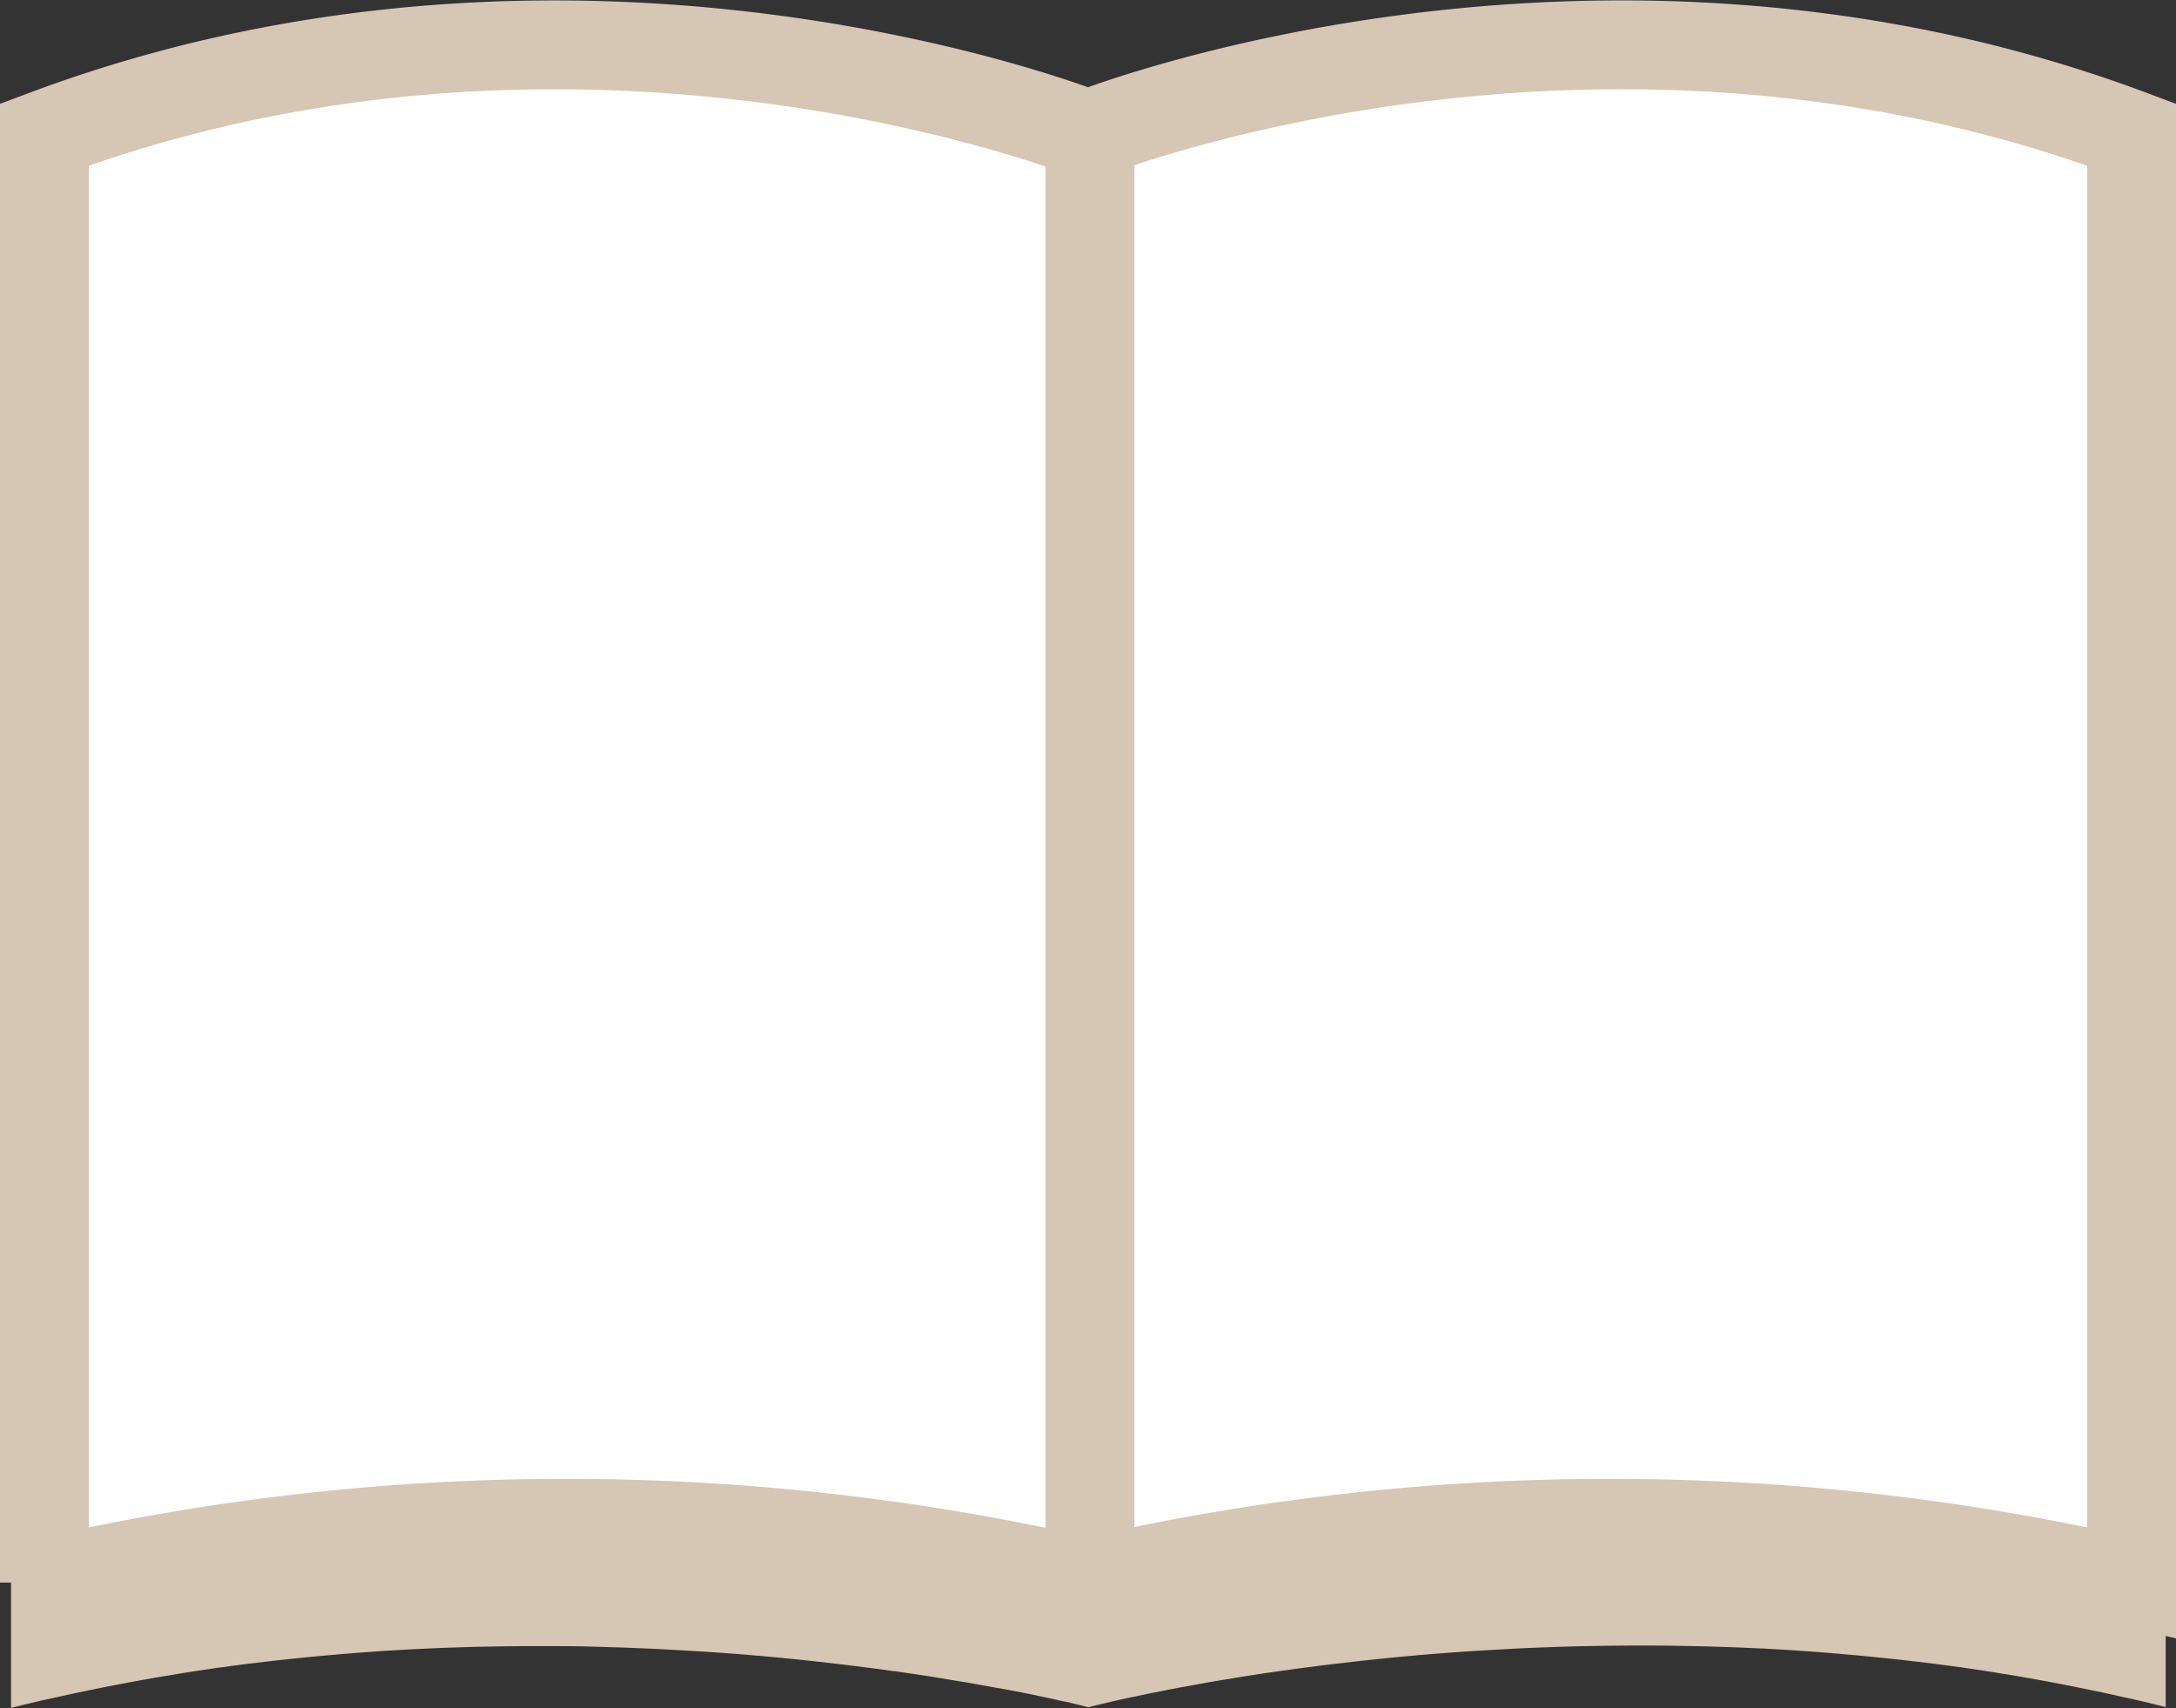 <svg xmlns="http://www.w3.org/2000/svg" width="49" height="38.46" viewBox="0 0 49 38.46">
  <rect x="0" y="0" width="49" height="38.46" fill="#333333" stroke="none"/>
  <g id="グループ_1391" data-name="グループ 1391" transform="translate(-350.758 -579.324)">
    <path id="パス_20181" data-name="パス 20181" d="M398.107,584.2c-.138-.044-.275-.086-.413-.127q-.52-.16-1.036-.3c-.135-.036-.27-.074-.4-.108q-1.385-.356-2.736-.58c-.133-.023-.264-.042-.395-.063q-.5-.077-.993-.14l-.385-.048q-1.317-.15-2.576-.2c-.124-.005-.247-.008-.371-.012q-.462-.015-.913-.017c-.073,0-.149,0-.221,0l-.138,0c-.805,0-1.585.032-2.336.081-.113.007-.224.016-.335.024-.274.02-.545.043-.81.068l-.315.03c-.352.036-.7.076-1.032.119l-.01,0c-.337.044-.661.092-.979.142l-.29.047q-.345.057-.673.116l-.268.049c-.287.054-.568.109-.835.166l-.018,0c-.271.058-.528.116-.776.174l-.222.053q-.271.066-.523.13l-.193.05c-.441.115-.832.227-1.17.33l-.137.042c-.124.039-.238.074-.345.109l-.114.036c-.27.088-.479.161-.627.215l-.052.019-.128.048-.027.011-.049.018-.052-.02-.017-.007-.137-.052-.048-.017c-.149-.054-.362-.128-.635-.218l-.095-.03c-.114-.037-.237-.076-.37-.117l-.117-.036c-.343-.1-.741-.218-1.19-.336l-.161-.041q-.272-.07-.567-.141l-.184-.045c-.508-.119-1.061-.237-1.657-.35l-.233-.042q-.348-.064-.714-.123l-.259-.042c-.644-.1-1.324-.19-2.039-.265l-.3-.029q-.409-.039-.831-.07c-.107-.008-.212-.017-.32-.023-.752-.049-1.534-.078-2.341-.081l-.138,0c-.073,0-.149,0-.222,0-.3,0-.6.008-.91.017l-.376.013c-.417.017-.837.039-1.264.072h-.018c-.424.033-.854.076-1.286.125-.133.015-.266.033-.4.05q-.484.061-.976.137c-.136.021-.272.042-.409.065-.446.075-.894.157-1.346.252l-.02,0c-.451.1-.906.2-1.362.322-.136.035-.274.073-.41.11q-.514.14-1.032.3c-.139.042-.277.083-.415.128-.469.151-.939.31-1.409.487h0v33.649c.471-.118.94-.224,1.409-.324.139-.03.277-.058.415-.086.346-.071.691-.138,1.035-.2.135-.024.271-.05.406-.073.459-.079.917-.152,1.372-.217h0c.457-.064.91-.12,1.361-.17.132-.015.263-.028.395-.042q.5-.052.992-.093l.386-.033q1.317-.1,2.576-.133l.371-.008q.461-.009.913-.011h.359c.4,0,.8,0,1.186.014h0c.391.009.773.023,1.15.04l.333.016q.412.021.81.046l.318.02c.35.024.7.05,1.029.08h.013c.337.03.663.061.982.095l.281.03c.23.026.456.052.676.078l.27.033c.287.036.568.074.835.111l.019,0c.269.038.524.077.772.115l.232.037c.177.029.349.057.515.086l.2.033c.214.038.42.075.611.111l.019,0c.191.036.365.071.531.1l.16.033.324.068.124.026.346.077.013,0,.262.062.064.016.112.027.04.011.043.011.043-.011.04-.011.114-.028.061-.014c.148-.036.359-.086.627-.144l.111-.023.339-.071.148-.03c.339-.068.731-.143,1.172-.22l.18-.031q.258-.044.536-.089l.215-.035c.5-.078,1.049-.156,1.638-.23l.254-.031q.339-.041.694-.08l.269-.029c.641-.068,1.319-.127,2.03-.176l.313-.02c.267-.017.539-.032.815-.046l.33-.016c.751-.033,1.532-.052,2.338-.054h.359q.451,0,.913.011l.372.008c.415.011.835.026,1.261.048h.029c.422.021.851.051,1.283.083l.394.033q.487.041.979.092l.406.042c.448.05.9.105,1.352.169l.014,0c.452.064.907.137,1.365.215l.411.073q.514.093,1.03.2c.139.029.277.056.416.086.469.1.938.206,1.409.324V584.683h0C399.045,584.507,398.575,584.347,398.107,584.2Z" transform="translate(0 -0.548)" fill="#D6C6B4"/>
    <path id="パス_20182" data-name="パス 20182" d="M375.5,582.355s-11.371-4.548-23.5,0v32.6a52.379,52.379,0,0,1,23.5,0,52.379,52.379,0,0,1,23.5,0v-32.6C386.871,577.806,375.5,582.355,375.5,582.355Z" transform="translate(-0.242 0)" fill="#fff" stroke="#D6C6B4" stroke-miterlimit="10" stroke-width="2"/>
    <line id="線_235" data-name="線 235" y2="31.839" transform="translate(375.303 582.355)" fill="none" stroke="#D6C6B4" stroke-miterlimit="10" stroke-width="2"/>
  </g>
</svg>
